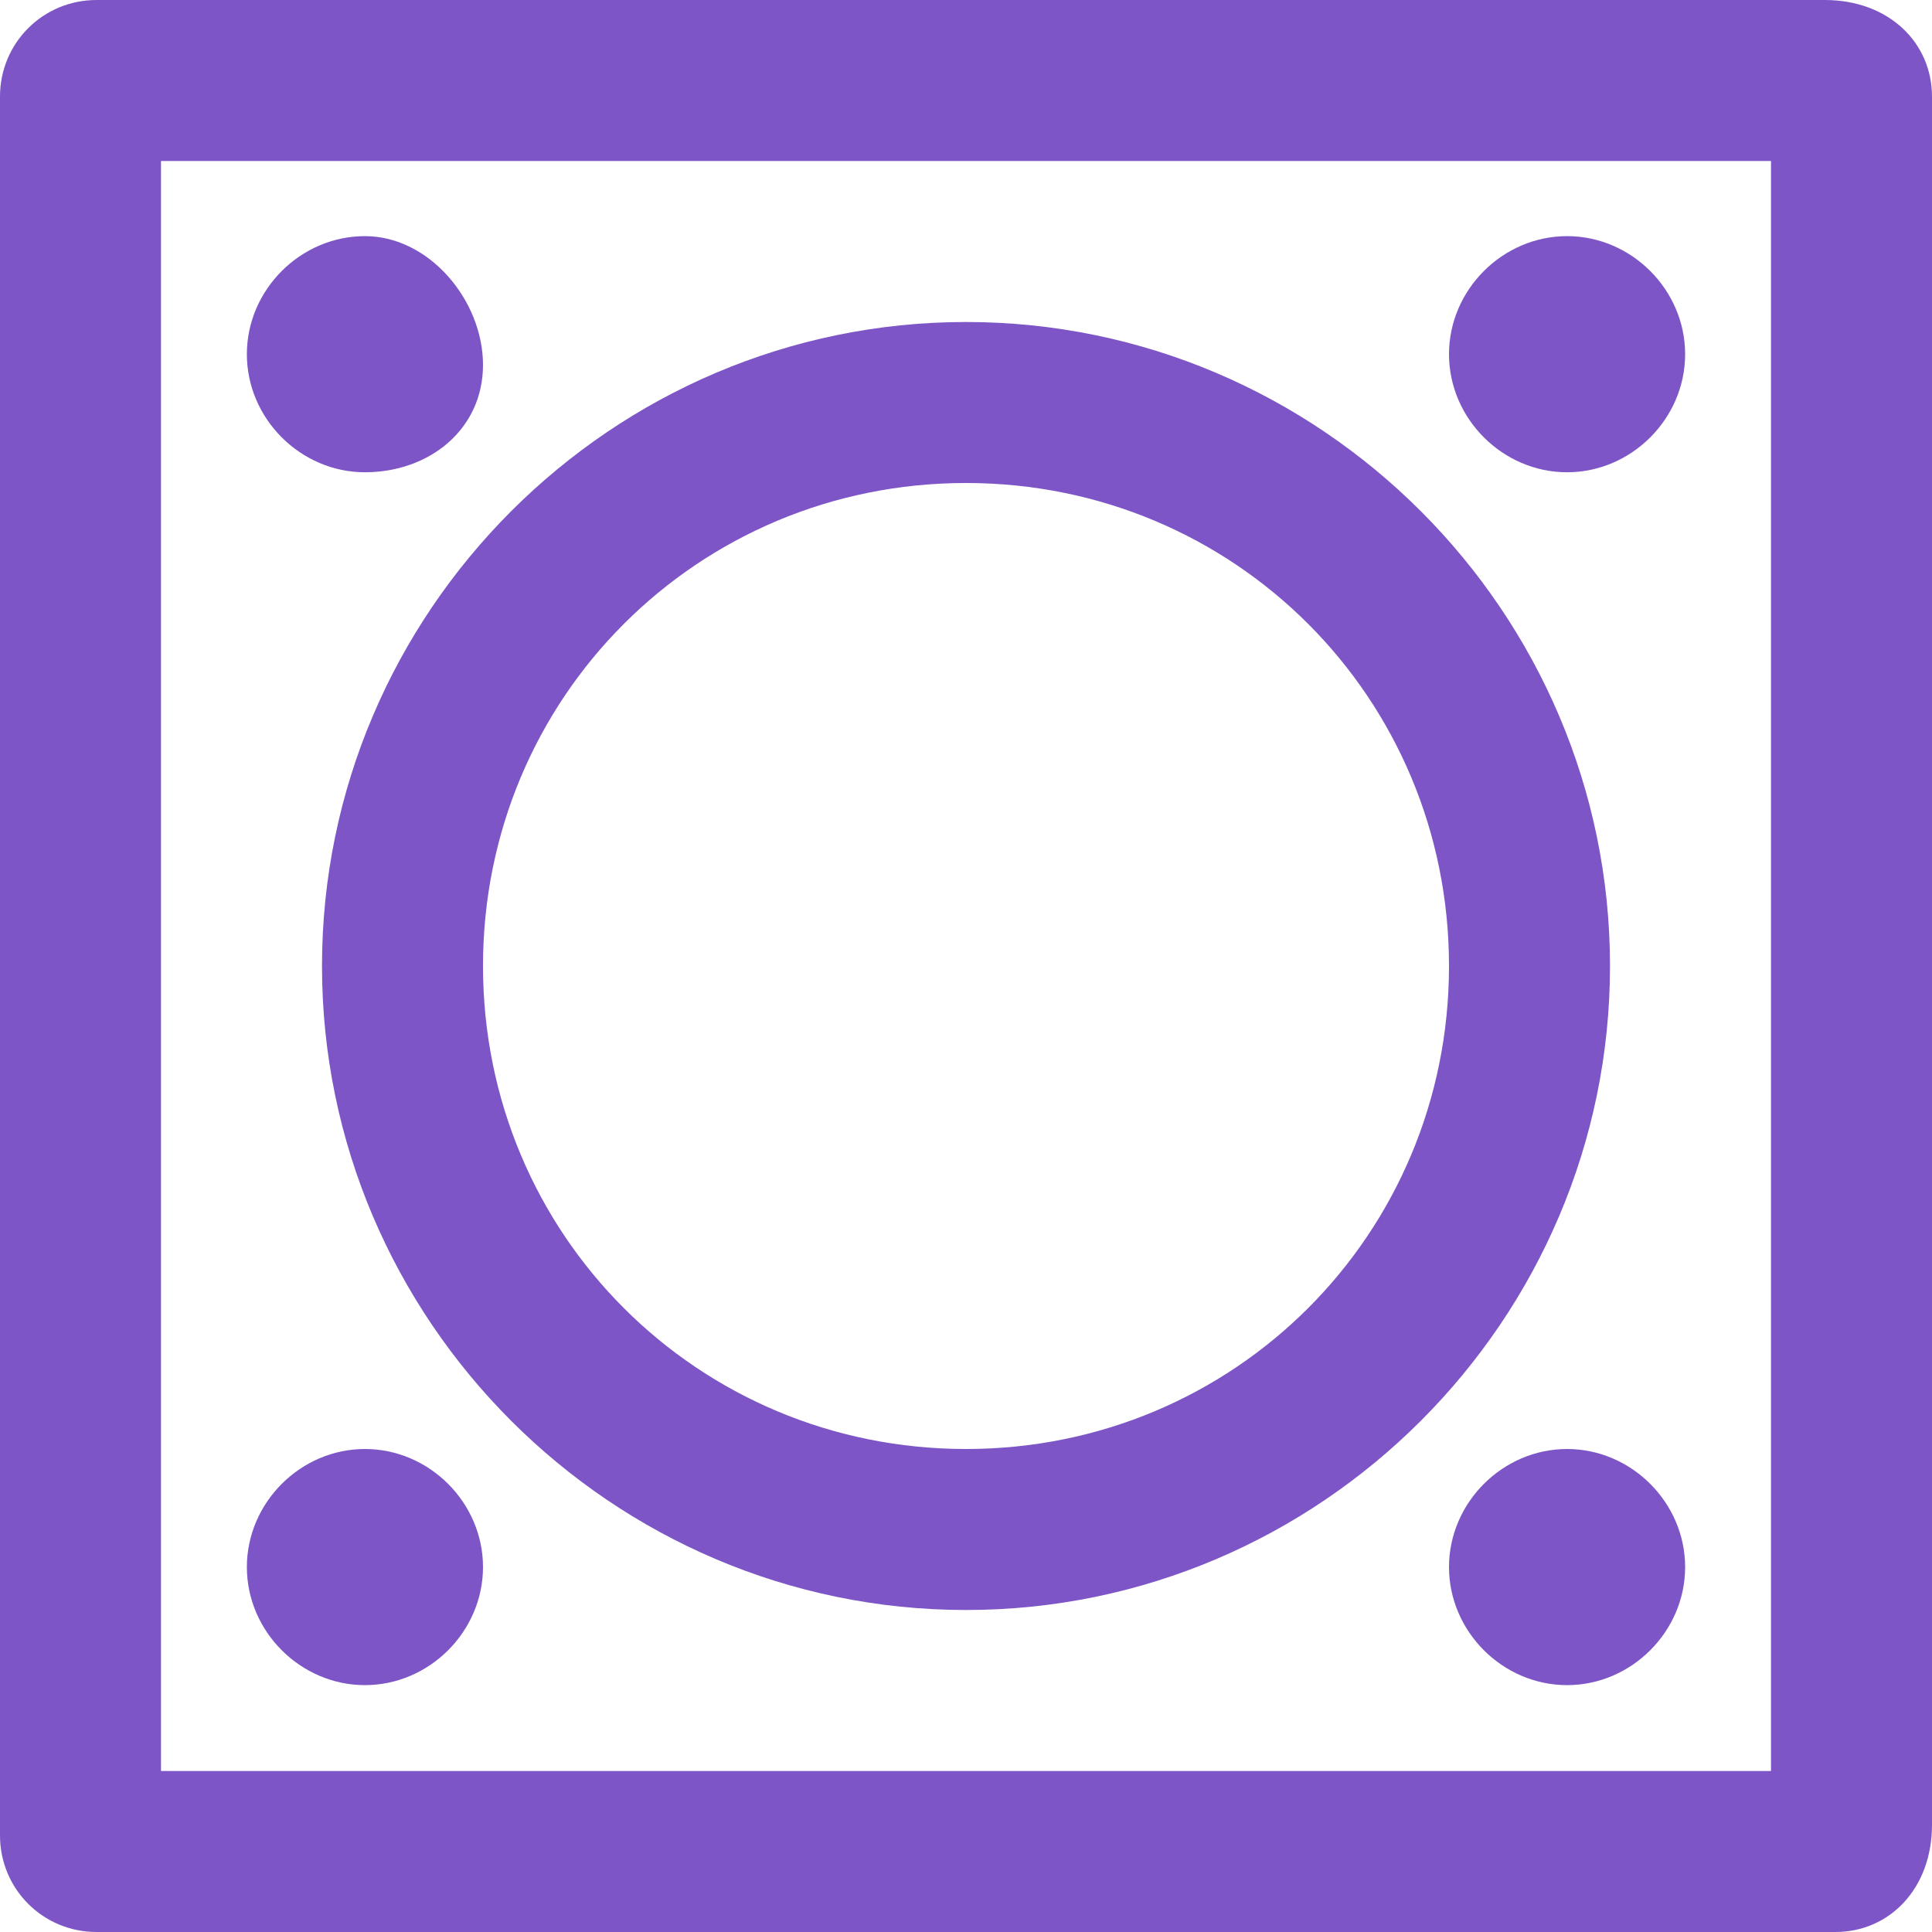 <?xml version="1.0" encoding="utf-8"?>
<!-- Generator: Adobe Illustrator 26.5.0, SVG Export Plug-In . SVG Version: 6.00 Build 0)  -->
<svg version="1.1" id="Layer_2_00000145044037349048080620000017205641610186584754_"
	 xmlns="http://www.w3.org/2000/svg" xmlns:xlink="http://www.w3.org/1999/xlink" x="0px" y="0px" viewBox="0 0 18 18"
	 style="enable-background:new 0 0 18 18;" xml:space="preserve">
<style type="text/css">
	.st0{fill:#7D55C7;}
</style>
<g id="Layer_1-2">
	<g>
		<g>
			<path class="st0" d="M17.1,18H0.9C0.4,18,0,17.6,0,17.1V0.9C0,0.4,0.4,0,0.9,0H17c0.6,0,1,0.4,1,0.9V17C18,17.6,17.6,18,17.1,18z
				 M1.5,16.5h15v-15h-15V16.5z M9,15c-3.3,0-6-2.7-6-6s2.7-6,6-6s6,2.7,6,6S12.3,15,9,15z M9,4.5c-2.5,0-4.5,2-4.5,4.5
				s2,4.5,4.5,4.5s4.5-2,4.5-4.5S11.5,4.5,9,4.5z"/>
		</g>
		<g>
			<path class="st0" d="M14.6,2.2c-0.6,0-1.1,0.5-1.1,1.1s0.5,1.1,1.1,1.1s1.1-0.5,1.1-1.1S15.2,2.2,14.6,2.2"/>
		</g>
		<g>
			<path class="st0" d="M14.6,13.5c-0.6,0-1.1,0.5-1.1,1.1s0.5,1.1,1.1,1.1s1.1-0.5,1.1-1.1S15.2,13.5,14.6,13.5"/>
		</g>
		<g>
			<path class="st0" d="M3.4,2.2c-0.6,0-1.1,0.5-1.1,1.1s0.5,1.1,1.1,1.1s1.1-0.4,1.1-1S4,2.2,3.4,2.2"/>
		</g>
		<g>
			<path class="st0" d="M3.4,13.5c-0.6,0-1.1,0.5-1.1,1.1s0.5,1.1,1.1,1.1s1.1-0.5,1.1-1.1S4,13.5,3.4,13.5"/>
		</g>
	</g>
</g>
</svg>
